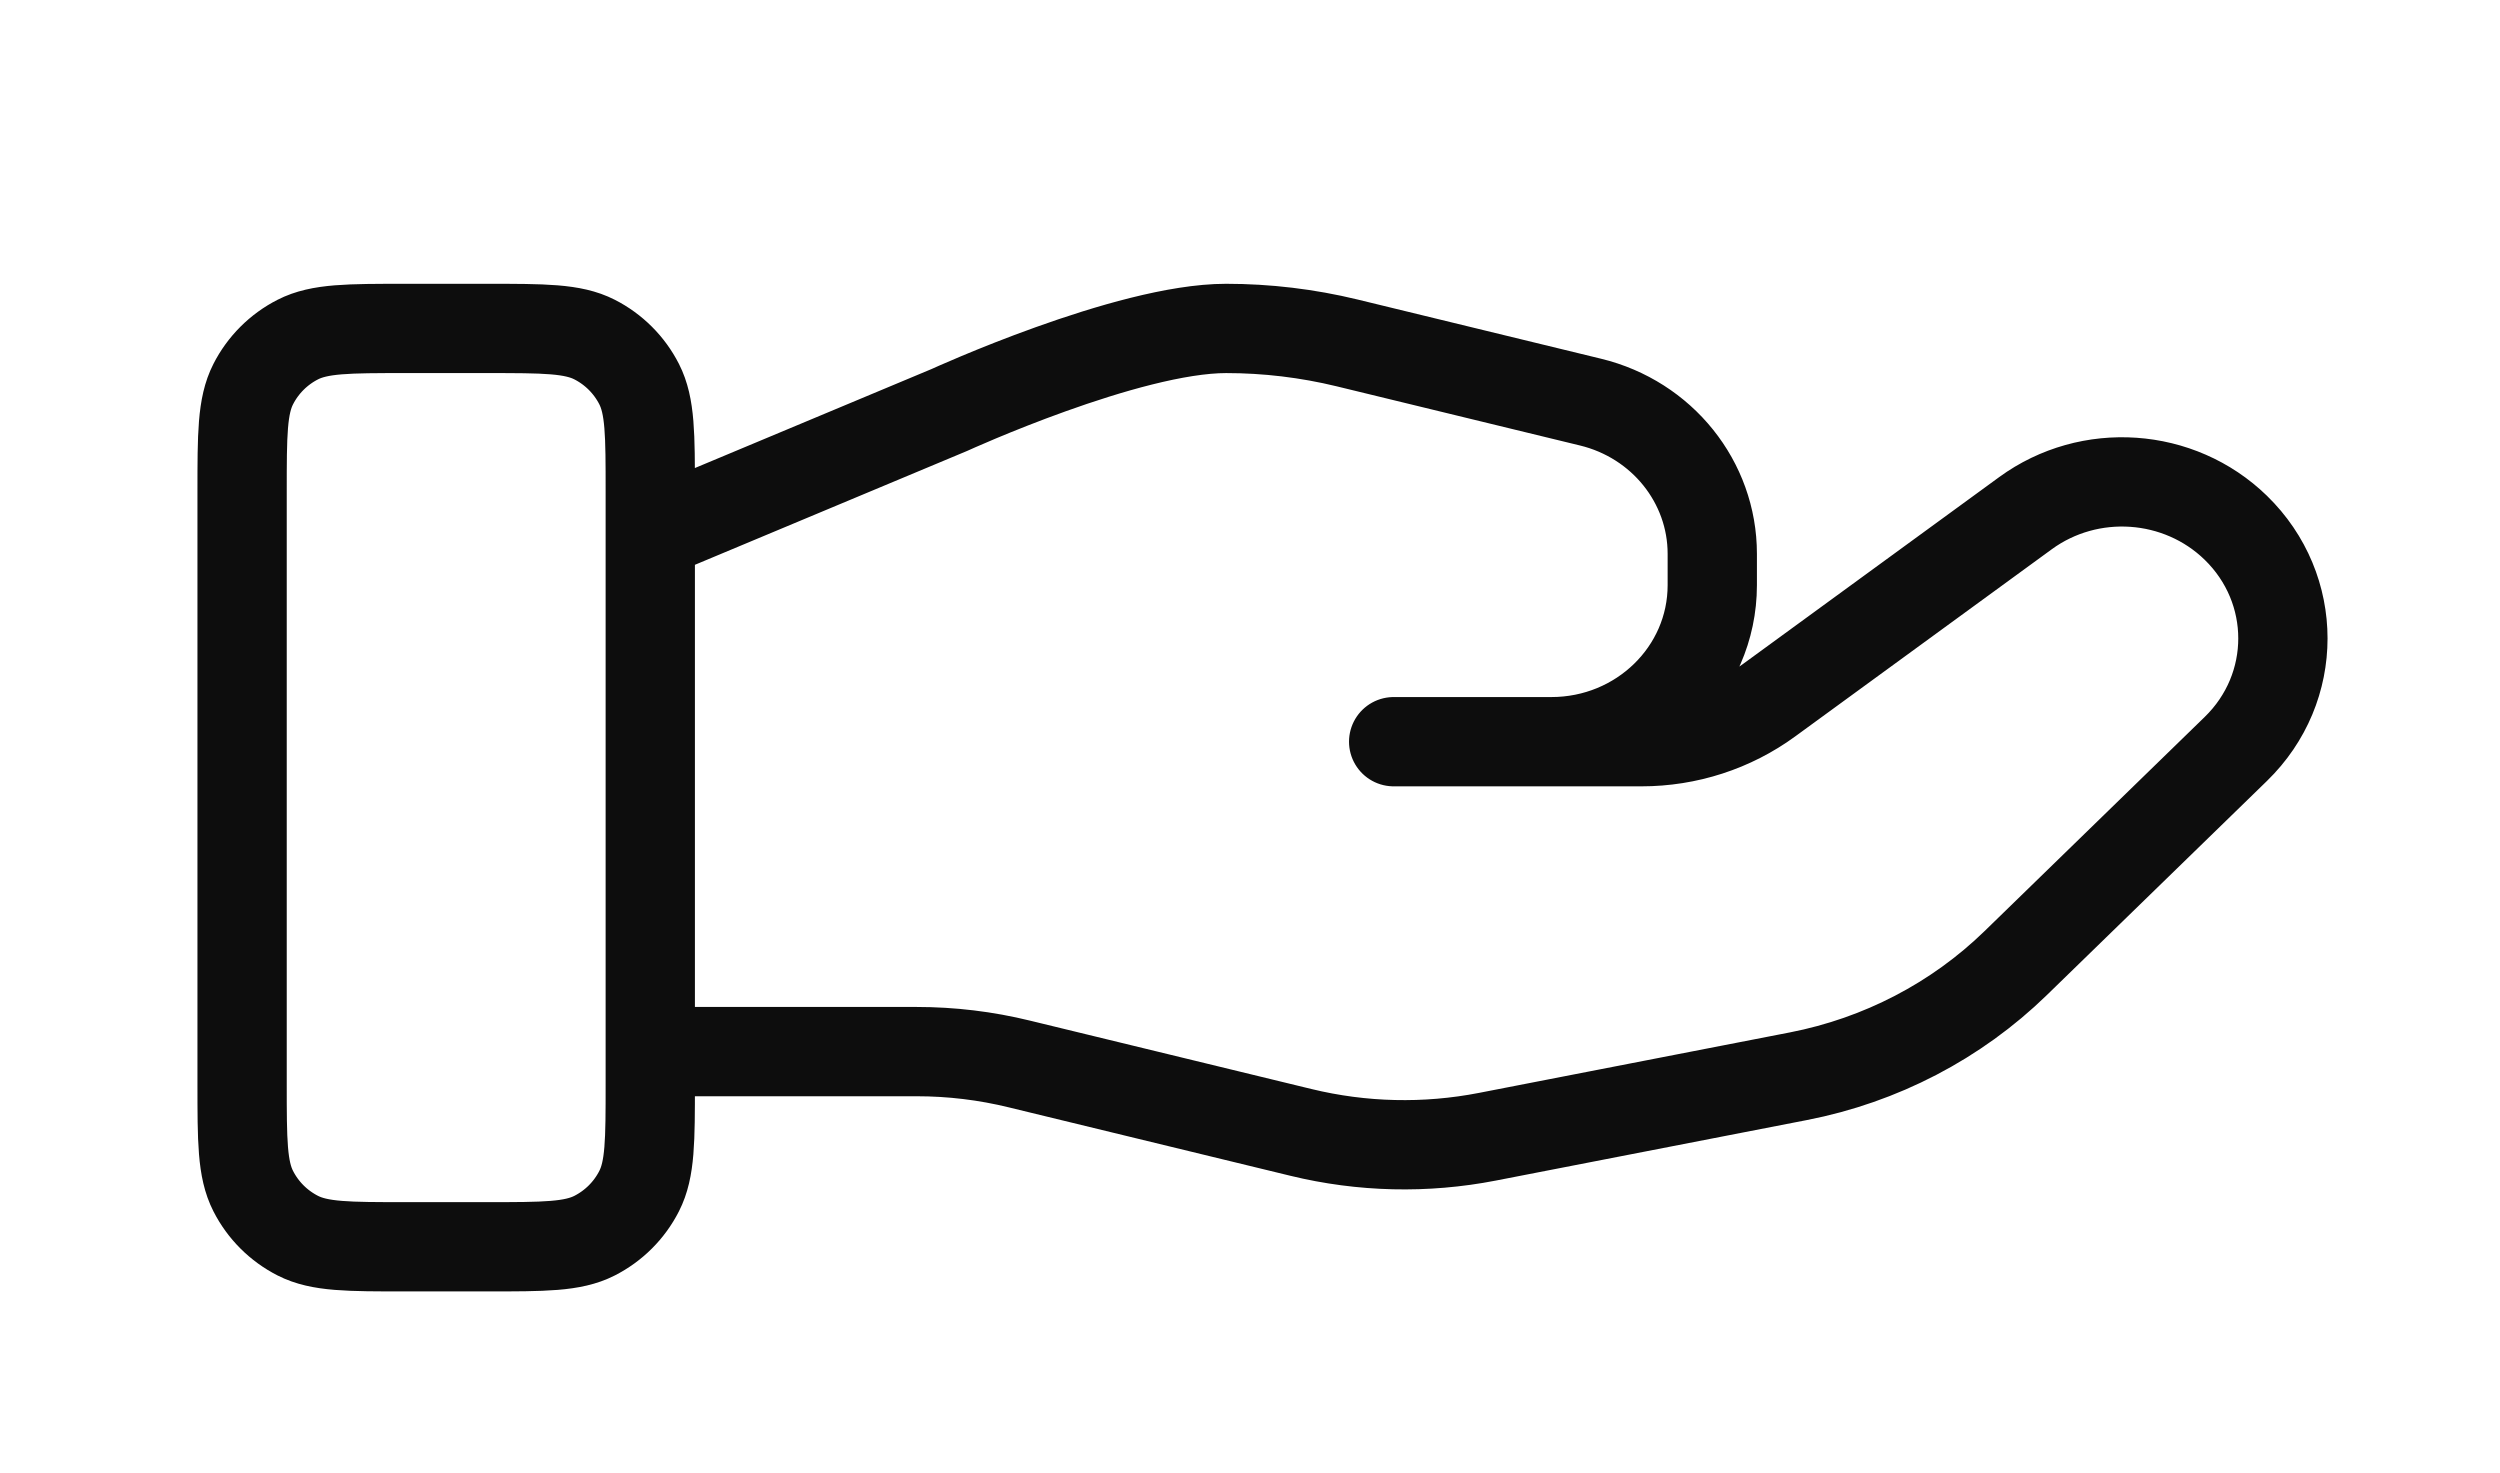 <svg width="56" height="33" viewBox="0 0 56 33" fill="none" xmlns="http://www.w3.org/2000/svg">
<path d="M14.566 23.556H20.532C21.31 23.556 22.083 23.649 22.837 23.834L29.142 25.366C30.509 25.699 31.935 25.732 33.317 25.463L40.287 24.107C42.128 23.748 43.822 22.867 45.15 21.575L50.081 16.778C51.489 15.411 51.489 13.191 50.081 11.821C48.813 10.588 46.805 10.449 45.371 11.495L39.623 15.688C38.8 16.29 37.799 16.614 36.769 16.614H31.218H34.751C36.742 16.614 38.355 15.045 38.355 13.108V12.406C38.355 10.798 37.23 9.396 35.627 9.007L30.174 7.681C29.287 7.466 28.378 7.357 27.465 7.357C25.259 7.357 21.267 9.183 21.267 9.183L14.566 11.986M5.423 11.014V24.271C5.423 25.552 5.423 26.192 5.672 26.68C5.891 27.111 6.241 27.46 6.671 27.679C7.16 27.928 7.8 27.928 9.08 27.928H10.909C12.189 27.928 12.829 27.928 13.318 27.679C13.748 27.46 14.098 27.111 14.317 26.68C14.566 26.192 14.566 25.552 14.566 24.271V11.014C14.566 9.734 14.566 9.094 14.317 8.605C14.098 8.175 13.748 7.825 13.318 7.606C12.829 7.357 12.189 7.357 10.909 7.357H9.08C7.8 7.357 7.16 7.357 6.671 7.606C6.241 7.825 5.891 8.175 5.672 8.605C5.423 9.094 5.423 9.734 5.423 11.014Z" stroke="#0D0D0D" stroke-width="2" stroke-linecap="round" stroke-linejoin="round"/>
</svg>
